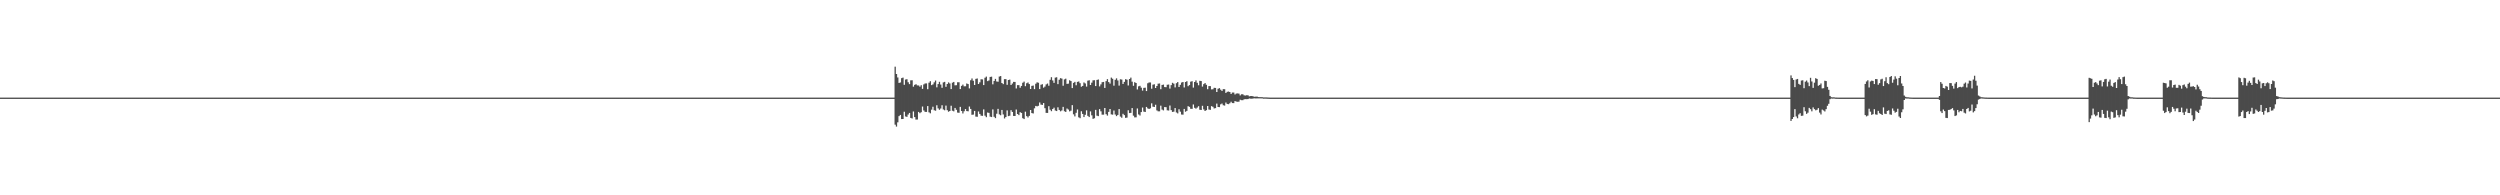 <?xml version="1.0" encoding="UTF-8"?>
<svg xmlns="http://www.w3.org/2000/svg" width="1920" height="150">
  <path d="M0 74.975h1v1.000H0zM1 74.975h1v1.000H1zM2 74.974h1v1.000H2zM3 74.974h1v1.000H3zM4 74.975h1v1.000H4zM5 74.974h1v1.000H5zM6 74.976h1v1.000H6zM7 74.975h1v1.000H7zM8 74.975h1v1.000H8zM9 74.972h1v1.000H9zM10 74.975h1v1.000H10zM11 74.976h1v1.000H11zM12 74.975h1v1.000H12zM13 74.976h1v1.000H13zM14 74.975h1v1.000H14zM15 74.974h1v1.000H15zM16 74.976h1v1.000H16zM17 74.975h1v1.000H17zM18 74.975h1v1.000H18zM19 74.975h1v1.000H19zM20 74.977h1v1.000H20zM21 74.974h1v1.000H21zM22 74.975h1v1.000H22zM23 74.977h1v1.000H23zM24 74.973h1v1.000H24zM25 74.975h1v1.000H25zM26 74.976h1v1.000H26zM27 74.974h1v1.000H27zM28 74.974h1v1.000H28zM29 74.975h1v1.000H29zM30 74.977h1v1.000H30zM31 74.975h1v1.000H31zM32 74.973h1v1.000H32zM33 74.979h1v1.000H33zM34 74.976h1v1.000H34zM35 74.974h1v1.000H35zM36 74.974h1v1.000H36zM37 74.973h1v1.000H37zM38 74.975h1v1.000H38zM39 74.973h1v1.000H39zM40 74.975h1v1.000H40zM41 74.975h1v1.000H41zM42 74.974h1v1.000H42zM43 74.977h1v1.000H43zM44 74.972h1v1.000H44zM45 74.972h1v1.000H45zM46 74.974h1v1.000H46zM47 74.977h1v1.000H47zM48 74.975h1v1.000H48zM49 74.972h1v1.000H49zM50 74.974h1v1.000H50zM51 74.974h1v1.000H51zM52 74.975h1v1.000H52zM53 74.974h1v1.000H53zM54 74.976h1v1.000H54zM55 74.977h1v1.000H55zM56 74.977h1v1.000H56zM57 74.975h1v1.000H57zM58 74.975h1v1.000H58zM59 74.975h1v1.000H59zM60 74.973h1v1.000H60zM61 74.976h1v1.000H61zM62 74.976h1v1.000H62zM63 74.975h1v1.000H63zM64 74.974h1v1.000H64zM65 74.976h1v1.000H65zM66 74.975h1v1.000H66zM67 74.975h1v1.000H67zM68 74.973h1v1.000H68zM69 74.976h1v1.000H69zM70 74.975h1v1.000H70zM71 74.977h1v1.000H71zM72 74.976h1v1.000H72zM73 74.975h1v1.000H73zM74 74.972h1v1.000H74zM75 74.975h1v1.000H75zM76 74.975h1v1.000H76zM77 74.975h1v1.000H77zM78 74.977h1v1.000H78zM79 74.976h1v1.000H79zM80 74.976h1v1.000H80zM81 74.975h1v1.000H81zM82 74.976h1v1.000H82zM83 74.972h1v1.000H83zM84 74.977h1v1.000H84zM85 74.976h1v1.000H85zM86 74.977h1v1.000H86zM87 74.973h1v1.000H87zM88 74.975h1v1.000H88zM89 74.972h1v1.000H89zM90 74.976h1v1.000H90zM91 74.971h1v1.000H91zM92 74.974h1v1.000H92zM93 74.977h1v1.000H93zM94 74.969h1v1.000H94zM95 74.969h1v1.000H95zM96 74.977h1v1.000H96zM97 74.977h1v1.000H97zM98 74.976h1v1.000H98zM99 74.975h1v1.000H99zM100 74.975h1v1.000H100zM101 74.973h1v1.000H101zM102 74.977h1v1.000H102zM103 74.976h1v1.000H103zM104 74.975h1v1.000H104zM105 74.977h1v1.000H105zM106 74.977h1v1.000H106zM107 74.974h1v1.000H107zM108 74.973h1v1.000H108zM109 74.978h1v1.000H109zM110 74.974h1v1.000H110zM111 74.972h1v1.000H111zM112 74.975h1v1.000H112zM113 74.976h1v1.000H113zM114 74.974h1v1.000H114zM115 74.971h1v1.000H115zM116 74.974h1v1.000H116zM117 74.976h1v1.000H117zM118 74.975h1v1.000H118zM119 74.975h1v1.000H119zM120 74.977h1v1.000H120zM121 74.975h1v1.000H121zM122 74.977h1v1.000H122zM123 74.975h1v1.000H123zM124 74.976h1v1.000H124zM125 74.977h1v1.000H125zM126 74.978h1v1.000H126zM127 74.976h1v1.000H127zM128 74.974h1v1.000H128zM129 74.976h1v1.000H129zM130 74.975h1v1.000H130zM131 74.977h1v1.000H131zM132 74.975h1v1.000H132zM133 74.976h1v1.000H133zM134 74.976h1v1.000H134zM135 74.973h1v1.000H135zM136 74.974h1v1.000H136zM137 74.974h1v1.000H137zM138 74.977h1v1.000H138zM139 74.976h1v1.000H139zM140 74.975h1v1.000H140zM141 74.975h1v1.000H141zM142 74.973h1v1.000H142zM143 74.976h1v1.000H143zM144 74.974h1v1.000H144zM145 74.975h1v1.000H145zM146 74.978h1v1.000H146zM147 74.976h1v1.000H147zM148 74.976h1v1.000H148zM149 74.974h1v1.000H149zM150 74.970h1v1.000H150zM151 74.975h1v1.000H151zM152 74.976h1v1.000H152zM153 74.971h1v1.000H153zM154 74.975h1v1.000H154zM155 74.976h1v1.000H155zM156 74.974h1v1.000H156zM157 74.975h1v1.000H157zM158 74.976h1v1.000H158zM159 74.973h1v1.000H159zM160 74.975h1v1.000H160zM161 74.976h1v1.000H161zM162 74.975h1v1.000H162zM163 74.977h1v1.000H163zM164 74.975h1v1.000H164zM165 74.975h1v1.000H165zM166 74.976h1v1.000H166zM167 74.975h1v1.000H167zM168 74.976h1v1.000H168zM169 74.978h1v1.000H169zM170 74.975h1v1.000H170zM171 74.976h1v1.000H171zM172 74.976h1v1.000H172zM173 74.975h1v1.000H173zM174 74.975h1v1.000H174zM175 74.976h1v1.000H175zM176 74.973h1v1.000H176zM177 74.976h1v1.000H177zM178 74.977h1v1.000H178zM179 74.976h1v1.000H179zM180 74.975h1v1.000H180zM181 74.978h1v1.000H181zM182 74.975h1v1.000H182zM183 74.974h1v1.000H183zM184 74.975h1v1.000H184zM185 74.972h1v1.000H185zM186 74.977h1v1.000H186zM187 74.976h1v1.000H187zM188 74.977h1v1.000H188zM189 74.976h1v1.000H189zM190 74.976h1v1.000H190zM191 74.976h1v1.000H191zM192 74.975h1v1.000H192zM193 74.976h1v1.000H193zM194 74.978h1v1.000H194zM195 74.977h1v1.000H195zM196 74.978h1v1.000H196zM197 74.977h1v1.000H197zM198 74.974h1v1.000H198zM199 74.976h1v1.000H199zM200 74.978h1v1.000H200zM201 74.977h1v1.000H201zM202 74.974h1v1.000H202zM203 74.975h1v1.000H203zM204 74.976h1v1.000H204zM205 74.973h1v1.000H205zM206 74.975h1v1.000H206zM207 74.978h1v1.000H207zM208 74.975h1v1.000H208zM209 74.975h1v1.000H209zM210 74.975h1v1.000H210zM211 74.973h1v1.000H211zM212 74.976h1v1.000H212zM213 74.976h1v1.000H213zM214 74.974h1v1.000H214zM215 74.977h1v1.000H215zM216 74.976h1v1.000H216zM217 74.977h1v1.000H217zM218 74.977h1v1.000H218zM219 74.973h1v1.000H219zM220 74.975h1v1.000H220zM221 74.978h1v1.000H221zM222 74.974h1v1.000H222zM223 74.976h1v1.000H223zM224 74.976h1v1.000H224zM225 74.976h1v1.000H225zM226 74.979h1v1.000H226zM227 74.973h1v1.000H227zM228 74.976h1v1.000H228zM229 74.977h1v1.000H229zM230 74.974h1v1.000H230zM231 74.977h1v1.000H231zM232 74.978h1v1.000H232zM233 74.976h1v1.000H233zM234 74.975h1v1.000H234zM235 74.976h1v1.000H235zM236 74.976h1v1.000H236zM237 74.976h1v1.000H237zM238 74.975h1v1.000H238zM239 74.976h1v1.000H239zM240 74.975h1v1.000H240zM241 74.976h1v1.000H241zM242 74.975h1v1.000H242zM243 74.977h1v1.000H243zM244 74.973h1v1.000H244zM245 74.976h1v1.000H245zM246 74.976h1v1.000H246zM247 74.971h1v1.000H247zM248 74.976h1v1.000H248zM249 74.976h1v1.000H249zM250 74.974h1v1.000H250zM251 74.975h1v1.000H251zM252 74.976h1v1.000H252zM253 74.974h1v1.000H253zM254 74.974h1v1.000H254zM255 74.975h1v1.000H255zM256 74.977h1v1.000H256zM257 74.974h1v1.000H257zM258 74.976h1v1.000H258zM259 74.974h1v1.000H259zM260 74.977h1v1.000H260zM261 74.974h1v1.000H261zM262 74.975h1v1.000H262zM263 74.977h1v1.000H263zM264 74.975h1v1.000H264zM265 74.973h1v1.000H265zM266 74.975h1v1.000H266zM267 74.974h1v1.000H267zM268 74.978h1v1.000H268zM269 74.974h1v1.000H269zM270 74.975h1v1.000H270zM271 74.977h1v1.000H271zM272 74.976h1v1.000H272zM273 74.975h1v1.000H273zM274 74.974h1v1.000H274zM275 74.977h1v1.000H275zM276 74.975h1v1.000H276zM277 74.976h1v1.000H277zM278 74.975h1v1.000H278zM279 74.974h1v1.000H279zM280 74.973h1v1.000H280zM281 74.977h1v1.000H281zM282 74.976h1v1.000H282zM283 74.976h1v1.000H283zM284 74.977h1v1.000H284zM285 74.976h1v1.000H285zM286 74.977h1v1.000H286zM287 74.976h1v1.000H287zM288 74.976h1v1.000H288zM289 74.974h1v1.000H289zM290 74.975h1v1.000H290zM291 74.974h1v1.000H291zM292 74.979h1v1.000H292zM293 74.973h1v1.000H293zM294 74.976h1v1.000H294zM295 74.975h1v1.000H295zM296 74.975h1v1.000H296zM297 74.974h1v1.000H297zM298 74.976h1v1.000H298zM299 74.973h1v1.000H299zM300 74.975h1v1.000H300zM301 74.978h1v1.000H301zM302 74.977h1v1.000H302zM303 74.971h1v1.000H303zM304 74.976h1v1.000H304zM305 74.973h1v1.000H305zM306 74.973h1v1.000H306zM307 74.973h1v1.000H307zM308 74.976h1v1.000H308zM309 74.978h1v1.000H309zM310 74.976h1v1.000H310zM311 74.975h1v1.000H311zM312 74.976h1v1.000H312zM313 74.975h1v1.000H313zM314 74.976h1v1.000H314zM315 74.976h1v1.000H315zM316 74.977h1v1.000H316zM317 74.975h1v1.000H317zM318 74.975h1v1.000H318zM319 74.977h1v1.000H319zM320 74.976h1v1.000H320zM321 74.975h1v1.000H321zM322 74.977h1v1.000H322zM323 74.975h1v1.000H323zM324 74.974h1v1.000H324zM325 74.972h1v1.000H325zM326 74.976h1v1.000H326zM327 74.977h1v1.000H327zM328 74.973h1v1.000H328zM329 74.975h1v1.000H329zM330 74.976h1v1.000H330zM331 74.976h1v1.000H331zM332 74.976h1v1.000H332zM333 74.976h1v1.000H333zM334 74.976h1v1.000H334zM335 74.977h1v1.000H335zM336 74.972h1v1.000H336zM337 74.976h1v1.000H337zM338 74.976h1v1.000H338zM339 74.978h1v1.000H339zM340 74.977h1v1.000H340zM341 74.975h1v1.000H341zM342 74.975h1v1.000H342zM343 74.975h1v1.000H343zM344 74.975h1v1.000H344zM345 74.975h1v1.000H345zM346 74.975h1v1.000H346zM347 74.974h1v1.000H347zM348 74.974h1v1.000H348zM349 74.975h1v1.000H349zM350 74.975h1v1.000H350zM351 74.975h1v1.000H351zM352 74.975h1v1.000H352zM353 74.977h1v1.000H353zM354 74.976h1v1.000H354zM355 74.977h1v1.000H355zM356 74.975h1v1.000H356zM357 74.975h1v1.000H357zM358 74.972h1v1.000H358zM359 74.975h1v1.000H359zM360 74.975h1v1.000H360zM361 74.975h1v1.000H361zM362 74.973h1v1.000H362zM363 74.975h1v1.000H363zM364 74.975h1v1.000H364zM365 74.975h1v1.000H365zM366 74.978h1v1.000H366zM367 74.977h1v1.000H367zM368 74.975h1v1.000H368zM369 74.974h1v1.000H369zM370 74.976h1v1.000H370zM371 74.976h1v1.000H371zM372 74.977h1v1.000H372zM373 74.974h1v1.000H373zM374 74.977h1v1.000H374zM375 74.975h1v1.000H375zM376 74.975h1v1.000H376zM377 74.976h1v1.000H377zM378 74.976h1v1.000H378zM379 74.978h1v1.000H379zM380 74.974h1v1.000H380zM381 74.976h1v1.000H381zM382 74.978h1v1.000H382zM383 74.974h1v1.000H383zM384 74.973h1v1.000H384zM385 74.976h1v1.000H385zM386 74.975h1v1.000H386zM387 74.975h1v1.000H387zM388 74.975h1v1.000H388zM389 74.977h1v1.000H389zM390 74.974h1v1.000H390zM391 74.976h1v1.000H391zM392 74.977h1v1.000H392zM393 74.974h1v1.000H393zM394 74.979h1v1.000H394zM395 74.975h1v1.000H395zM396 74.975h1v1.000H396zM397 74.976h1v1.000H397zM398 74.975h1v1.000H398zM399 74.978h1v1.000H399zM400 74.978h1v1.000H400zM401 74.975h1v1.000H401zM402 74.975h1v1.000H402zM403 74.977h1v1.000H403zM404 74.978h1v1.000H404zM405 74.975h1v1.000H405zM406 74.977h1v1.000H406zM407 74.975h1v1.000H407zM408 74.976h1v1.000H408zM409 74.977h1v1.000H409zM410 74.975h1v1.000H410zM411 74.975h1v1.000H411zM412 74.976h1v1.000H412zM413 74.974h1v1.000H413zM414 74.978h1v1.000H414zM415 74.972h1v1.000H415zM416 74.974h1v1.000H416zM417 74.976h1v1.000H417zM418 74.976h1v1.000H418zM419 74.976h1v1.000H419zM420 74.978h1v1.000H420zM421 74.977h1v1.000H421zM422 74.978h1v1.000H422zM423 74.971h1v1.000H423zM424 74.976h1v1.000H424zM425 74.974h1v1.000H425zM426 74.977h1v1.000H426zM427 74.972h1v1.000H427zM428 74.974h1v1.000H428zM429 74.974h1v1.000H429zM430 74.974h1v1.000H430zM431 74.978h1v1.000H431zM432 74.977h1v1.000H432zM433 74.976h1v1.000H433zM434 74.978h1v1.000H434zM435 74.975h1v1.000H435zM436 74.975h1v1.000H436zM437 74.976h1v1.000H437zM438 74.977h1v1.000H438zM439 74.977h1v1.000H439zM440 74.975h1v1.000H440zM441 74.976h1v1.000H441zM442 74.976h1v1.000H442zM443 74.976h1v1.000H443zM444 74.975h1v1.000H444zM445 74.972h1v1.000H445zM446 74.976h1v1.000H446zM447 74.975h1v1.000H447zM448 74.976h1v1.000H448zM449 74.976h1v1.000H449zM450 74.973h1v1.000H450zM451 74.971h1v1.000H451zM452 74.974h1v1.000H452zM453 74.975h1v1.000H453zM454 74.976h1v1.000H454zM455 74.975h1v1.000H455zM456 74.973h1v1.000H456zM457 74.975h1v1.000H457zM458 74.976h1v1.000H458zM459 74.977h1v1.000H459zM460 74.977h1v1.000H460zM461 74.977h1v1.000H461zM462 74.978h1v1.000H462zM463 74.976h1v1.000H463zM464 74.975h1v1.000H464zM465 74.977h1v1.000H465zM466 74.975h1v1.000H466zM467 74.977h1v1.000H467zM468 74.977h1v1.000H468zM469 74.975h1v1.000H469zM470 74.975h1v1.000H470zM471 74.977h1v1.000H471zM472 74.975h1v1.000H472zM473 74.975h1v1.000H473zM474 74.977h1v1.000H474zM475 74.971h1v1.000H475zM476 74.976h1v1.000H476zM477 74.977h1v1.000H477zM478 74.976h1v1.000H478zM479 74.977h1v1.000H479zM480 74.973h1v1.000H480zM481 74.976h1v1.000H481zM482 74.976h1v1.000H482zM483 74.975h1v1.000H483zM484 74.973h1v1.000H484zM485 74.977h1v1.000H485zM486 74.973h1v1.000H486zM487 74.974h1v1.000H487zM488 74.978h1v1.000H488zM489 74.976h1v1.000H489zM490 74.977h1v1.000H490zM491 74.976h1v1.000H491zM492 74.976h1v1.000H492zM493 74.974h1v1.000H493zM494 74.975h1v1.000H494zM495 74.973h1v1.000H495zM496 74.975h1v1.000H496zM497 74.975h1v1.000H497zM498 74.972h1v1.000H498zM499 74.978h1v1.000H499zM500 74.974h1v1.000H500zM501 74.974h1v1.000H501zM502 74.976h1v1.000H502zM503 74.974h1v1.000H503zM504 74.974h1v1.000H504zM505 74.974h1v1.000H505zM506 74.977h1v1.000H506zM507 74.973h1v1.000H507zM508 74.976h1v1.000H508zM509 74.977h1v1.000H509zM510 74.976h1v1.000H510zM511 74.974h1v1.000H511zM512 74.976h1v1.000H512zM513 74.975h1v1.000H513zM514 74.976h1v1.000H514zM515 74.975h1v1.000H515zM516 74.976h1v1.000H516zM517 74.976h1v1.000H517zM518 74.977h1v1.000H518zM519 74.977h1v1.000H519zM520 74.975h1v1.000H520zM521 74.973h1v1.000H521zM522 74.978h1v1.000H522zM523 74.975h1v1.000H523zM524 74.976h1v1.000H524zM525 74.975h1v1.000H525zM526 74.973h1v1.000H526zM527 74.977h1v1.000H527zM528 74.974h1v1.000H528zM529 74.977h1v1.000H529zM530 74.976h1v1.000H530zM531 74.975h1v1.000H531zM532 74.973h1v1.000H532zM533 74.979h1v1.000H533zM534 74.977h1v1.000H534zM535 74.976h1v1.000H535zM536 74.976h1v1.000H536zM537 74.976h1v1.000H537zM538 74.975h1v1.000H538zM539 74.973h1v1.000H539zM540 74.976h1v1.000H540zM541 74.971h1v1.000H541zM542 74.974h1v1.000H542zM543 74.974h1v1.000H543zM544 74.974h1v1.000H544zM545 74.976h1v1.000H545zM546 74.971h1v1.000H546zM547 74.977h1v1.000H547zM548 74.975h1v1.000H548zM549 74.975h1v1.000H549zM550 74.974h1v1.000H550zM551 74.976h1v1.000H551zM552 74.971h1v1.000H552zM553 74.977h1v1.000H553zM554 74.977h1v1.000H554zM555 74.976h1v1.000H555zM556 74.976h1v1.000H556zM557 74.976h1v1.000H557zM558 74.977h1v1.000H558zM559 74.977h1v1.000H559zM560 74.976h1v1.000H560zM561 74.973h1v1.000H561zM562 74.974h1v1.000H562zM563 74.974h1v1.000H563zM564 74.972h1v1.000H564zM565 74.977h1v1.000H565zM566 74.974h1v1.000H566zM567 74.975h1v1.000H567zM568 74.975h1v1.000H568zM569 74.976h1v1.000H569zM570 74.976h1v1.000H570zM571 74.975h1v1.000H571zM572 74.977h1v1.000H572zM573 74.974h1v1.000H573zM574 74.974h1v1.000H574zM575 74.972h1v1.000H575zM576 74.973h1v1.000H576zM577 74.976h1v1.000H577zM578 74.977h1v1.000H578zM579 74.976h1v1.000H579zM580 74.973h1v1.000H580zM581 74.974h1v1.000H581zM582 74.976h1v1.000H582zM583 74.970h1v1.000H583zM584 74.974h1v1.000H584zM585 74.975h1v1.000H585zM586 74.977h1v1.000H586zM587 74.977h1v1.000H587zM588 74.974h1v1.000H588zM589 74.975h1v1.000H589zM590 74.978h1v1.000H590zM591 74.976h1v1.000H591zM592 74.974h1v1.000H592zM593 74.972h1v1.000H593zM594 74.975h1v1.000H594zM595 74.975h1v1.000H595zM596 74.973h1v1.000H596zM597 74.974h1v1.000H597zM598 74.975h1v1.000H598zM599 74.975h1v1.000H599zM600 74.976h1v1.000H600zM601 74.972h1v1.000H601zM602 74.975h1v1.000H602zM603 74.975h1v1.000H603zM604 74.975h1v1.000H604zM605 74.975h1v1.000H605zM606 74.976h1v1.000H606zM607 74.974h1v1.000H607zM608 74.976h1v1.000H608zM609 74.975h1v1.000H609zM610 74.975h1v1.000H610zM611 74.975h1v1.000H611zM612 74.974h1v1.000H612zM613 74.975h1v1.000H613zM614 74.975h1v1.000H614zM615 74.975h1v1.000H615zM616 74.977h1v1.000H616zM617 74.977h1v1.000H617zM618 74.975h1v1.000H618zM619 74.975h1v1.000H619zM620 74.972h1v1.000H620zM621 74.976h1v1.000H621zM622 74.974h1v1.000H622zM623 74.972h1v1.000H623zM624 74.978h1v1.000H624zM625 74.979h1v1.000H625zM626 74.974h1v1.000H626zM627 74.975h1v1.000H627zM628 74.975h1v1.000H628zM629 74.975h1v1.000H629zM630 74.974h1v1.000H630zM631 74.975h1v1.000H631zM632 74.975h1v1.000H632zM633 74.975h1v1.000H633zM634 74.977h1v1.000H634zM635 74.975h1v1.000H635zM636 74.975h1v1.000H636zM637 74.975h1v1.000H637zM638 74.976h1v1.000H638zM639 74.972h1v1.000H639zM640 74.977h1v1.000H640zM641 74.974h1v1.000H641zM642 74.977h1v1.000H642zM643 74.976h1v1.000H643zM644 74.976h1v1.000H644zM645 74.975h1v1.000H645zM646 74.974h1v1.000H646zM647 74.977h1v1.000H647zM648 74.977h1v1.000H648zM649 74.975h1v1.000H649zM650 74.977h1v1.000H650zM651 74.975h1v1.000H651zM652 74.975h1v1.000H652zM653 74.973h1v1.000H653zM654 74.974h1v1.000H654zM655 74.974h1v1.000H655zM656 74.976h1v1.000H656zM657 74.974h1v1.000H657zM658 74.975h1v1.000H658zM659 74.975h1v1.000H659zM660 74.976h1v1.000H660zM661 74.978h1v1.000H661zM662 74.975h1v1.000H662zM663 74.973h1v1.000H663zM664 74.975h1v1.000H664zM665 74.975h1v1.000H665zM666 74.976h1v1.000H666zM667 74.973h1v1.000H667zM668 74.975h1v1.000H668zM669 74.973h1v1.000H669zM670 74.976h1v1.000H670zM671 74.979h1v1.000H671zM672 74.974h1v1.000H672zM673 74.977h1v1.000H673zM674 74.974h1v1.000H674zM675 74.974h1v1.000H675zM676 74.976h1v1.000H676zM677 74.975h1v1.000H677zM678 74.974h1v1.000H678zM679 74.977h1v1.000H679zM680 74.975h1v1.000H680zM681 74.976h1v1.000H681zM682 74.975h1v1.000H682zM683 74.974h1v1.000H683zM684 74.976h1v1.000H684zM685 74.974h1v1.000H685zM686 74.971h1v1.000H686zM687 51.206h1v44.525H687zM688 56.818h1v40.387H688zM689 59.506h1v34.470H689zM690 63.696h1v25.499H690zM691 63.342h1v24.949H691zM692 59.994h1v31.426H692zM693 59.603h1v31.797H693zM694 65.117h1v20.706H694zM695 61.082h1v28.345H695zM696 60.807h1v28.958H696zM697 63.204h1v24.736H697zM698 64.617h1v22.121H698zM699 61.675h1v28.887H699zM700 61.659h1v29.326H700zM701 66.552h1v19.074H701zM702 65.162h1v24.747H702zM703 64.648h1v27.207H703zM704 65.601h1v26.180H704zM705 65.652h1v20.309H705zM706 66.559h1v20.363H706zM707 65.421h1v20.732H707zM708 68.228h1v13.602H708zM709 64.797h1v20.060H709zM710 64.114h1v21.780H710zM711 64.069h1v21.880H711zM712 68.493h1v12.941H712zM713 63.488h1v22.791H713zM714 62.373h1v24.671H714zM715 65.402h1v18.807H715zM716 64.822h1v17.147H716zM717 63.226h1v21.463H717zM718 61.869h1v23.159H718zM719 67.057h1v13.807H719zM720 64.567h1v18.683H720zM721 62.804h1v21.501H721zM722 64.943h1v18.425H722zM723 67.429h1v13.423H723zM724 63.257h1v20.805H724zM725 62.879h1v21.825H725zM726 66.639h1v14.461H726zM727 64.500h1v20.134H727zM728 63.261h1v22.576H728zM729 64.125h1v21.116H729zM730 68.382h1v12.801H730zM731 63.473h1v21.588H731zM732 62.928h1v22.597H732zM733 65.542h1v17.371H733zM734 65.431h1v18.890H734zM735 63.179h1v23.301H735zM736 63.201h1v23.423H736zM737 68.414h1v13.682H737zM738 65.959h1v19.312H738zM739 64.981h1v22.184H739zM740 66.297h1v19.139H740zM741 66.274h1v17.497H741zM742 64.106h1v21.216H742zM743 64.550h1v20.956H743zM744 67.900h1v13.912H744zM745 61.651h1v22.025H745zM746 60.276h1v27.906H746zM747 61.979h1v26.026H747zM748 65.265h1v19.950H748zM749 60.546h1v28.990H749zM750 60.275h1v29.452H750zM751 64.487h1v21.127H751zM752 63.250h1v24.241H752zM753 60.859h1v27.961H753zM754 60.955h1v28.043H754zM755 65.326h1v18.706H755zM756 59.706h1v29.136H756zM757 58.805h1v31.219H757zM758 62.329h1v24.077H758zM759 61.774h1v24.893H759zM760 59.097h1v30.524H760zM761 58.897h1v30.993H761zM762 64.772h1v19.244H762zM763 62.166h1v27.550H763zM764 60.568h1v30.172H764zM765 62.583h1v24.784H765zM766 62.754h1v20.832H766zM767 58.790h1v29.074H767zM768 58.397h1v30.140H768zM769 63.721h1v20.718H769zM770 64.623h1v23.294H770zM771 60.773h1v30.190H771zM772 60.756h1v29.158H772zM773 65.126h1v19.680H773zM774 61.431h1v27.760H774zM775 61.130h1v27.768H775zM776 65.270h1v19.369H776zM777 64.153h1v21.806H777zM778 62.880h1v26.171H778zM779 62.903h1v26.176H779zM780 67.955h1v16.164H780zM781 65.372h1v22.192H781zM782 65.367h1v23.033H782zM783 67.374h1v18.818H783zM784 66.013h1v20.715H784zM785 63.564h1v27.213H785zM786 62.694h1v28.748H786zM787 66.208h1v19.566H787zM788 63.959h1v25.221H788zM789 63.342h1v26.884H789zM790 64.545h1v24.460H790zM791 68.363h1v16.106H791zM792 65.960h1v20.900H792zM793 65.664h1v21.475H793zM794 68.474h1v14.725H794zM795 64.306h1v17.059H795zM796 63.235h1v18.493H796zM797 63.536h1v17.735H797zM798 68.399h1v10.293H798zM799 65.085h1v15.269H799zM800 64.647h1v15.933H800zM801 67.306h1v11.829H801zM802 66.487h1v16.628H802zM803 64.824h1v21.867H803zM804 64.152h1v22.602H804zM805 65.823h1v15.734H805zM806 61.305h1v22.947H806zM807 59.277h1v26.148H807zM808 61.792h1v21.936H808zM809 63.635h1v19.071H809zM810 59.613h1v25.267H810zM811 59.342h1v25.974H811zM812 64.615h1v17.823H812zM813 61.256h1v23.158H813zM814 59.996h1v25.496H814zM815 60.386h1v24.459H815zM816 65.856h1v16.204H816zM817 60.992h1v24.483H817zM818 60.412h1v25.557H818zM819 64.427h1v18.930H819zM820 64.261h1v19.862H820zM821 61.639h1v23.937H821zM822 62.267h1v22.734H822zM823 67.640h1v13.119H823zM824 63.667h1v24.151H824zM825 62.876h1v26.528H825zM826 65.506h1v21.143H826zM827 62.861h1v21.190H827zM828 62.554h1v27.549H828zM829 63.904h1v26.850H829zM830 66.599h1v18.834H830zM831 66.014h1v21.473H831zM832 63.354h1v26.555H832zM833 64.086h1v24.087H833zM834 66.495h1v18.265H834zM835 61.947h1v27.038H835zM836 61.639h1v28.249H836zM837 65.289h1v20.271H837zM838 63.475h1v25.097H838zM839 61.720h1v29.558H839zM840 61.608h1v29.212H840zM841 66.096h1v18.296H841zM842 61.400h1v27.433H842zM843 61.040h1v28.137H843zM844 66.364h1v17.457H844zM845 64.821h1v20.663H845zM846 63.152h1v24.918H846zM847 62.928h1v25.157H847zM848 67.509h1v15.413H848zM849 62.328h1v25.371H849zM850 60.756h1v28.009H850zM851 63.002h1v22.934H851zM852 64.210h1v19.524H852zM853 59.608h1v28.238H853zM854 60.482h1v27.592H854zM855 65.778h1v19.103H855zM856 61.274h1v26.693H856zM857 60.142h1v29.027H857zM858 61.781h1v26.487H858zM859 65.719h1v18.034H859zM860 60.884h1v28.671H860zM861 61.087h1v29.323H861zM862 64.446h1v22.938H862zM863 62.853h1v25.562H863zM864 60.800h1v29.725H864zM865 61.203h1v29.108H865zM866 65.641h1v19.021H866zM867 60.663h1v26.162H867zM868 59.579h1v27.091H868zM869 62.738h1v20.260H869zM870 65.891h1v22.919H870zM871 63.127h1v27.055H871zM872 63.742h1v26.384H872zM873 68.690h1v14.628H873zM874 66.300h1v21.631H874zM875 65.886h1v22.827H875zM876 67.345h1v18.742H876zM877 69.601h1v13.006H877zM878 67.507h1v18.213H878zM879 67.306h1v18.711H879zM880 69.939h1v12.191H880zM881 63.933h1v19.326H881zM882 63.317h1v20.380H882zM883 63.352h1v19.858H883zM884 68.160h1v11.214H884zM885 65.002h1v16.933H885zM886 64.703h1v17.486H886zM887 67.606h1v12.810H887zM888 66.037h1v18.755H888zM889 64.269h1v21.253H889zM890 64.098h1v21.381H890zM891 68.525h1v12.643H891zM892 65.242h1v18.920H892zM893 64.949h1v19.850H893zM894 66.842h1v15.378H894zM895 66.990h1v15.340H895zM896 65.063h1v19.660H896zM897 64.925h1v19.965H897zM898 68.067h1v12.994H898zM899 65.391h1v19.187H899zM900 63.610h1v22.340H900zM901 64.250h1v21.507H901zM902 67.117h1v15.864H902zM903 63.903h1v22.446H903zM904 63.035h1v24.075H904zM905 66.820h1v17.074H905zM906 65.147h1v20.638H906zM907 63.403h1v24.583H907zM908 62.985h1v25.085H908zM909 67.190h1v16.469H909zM910 62.956h1v22.853H910zM911 62.342h1v22.792H911zM912 66.211h1v15.326H912zM913 65.342h1v16.719H913zM914 62.728h1v20.816H914zM915 62.379h1v21.214H915zM916 67.265h1v12.969H916zM917 62.995h1v19.798H917zM918 61.755h1v21.702H918zM919 63.582h1v19.019H919zM920 65.504h1v16.054H920zM921 62.080h1v22.214H921zM922 62.240h1v22.235H922zM923 66.486h1v14.792H923zM924 64.594h1v19.414H924zM925 63.771h1v21.485H925zM926 65.118h1v19.451H926zM927 68.495h1v12.921H927zM928 66.123h1v17.977H928zM929 66.169h1v18.195H929zM930 68.680h1v12.832H930zM931 68.543h1v13.496H931zM932 67.427h1v15.883H932zM933 67.536h1v15.485H933zM934 70.662h1v8.883H934zM935 68.161h1v14.020H935zM936 67.709h1v14.570H936zM937 68.887h1v11.226H937zM938 69.854h1v9.661H938zM939 68.445h1v12.378H939zM940 68.512h1v12.570H940zM941 71.349h1v7.370H941zM942 70.489h1v9.313H942zM943 70.311h1v9.714H943zM944 70.657h1v8.633H944zM945 72.158h1v5.983H945zM946 71.043h1v8.100H946zM947 71.065h1v8.128H947zM948 72.544h1v5.053H948zM949 71.859h1v6.192H949zM950 71.723h1v6.452H950zM951 71.862h1v6.227H951zM952 73.245h1v3.327H952zM953 72.385h1v4.565H953zM954 72.373h1v4.582H954zM955 73.197h1v3.081H955zM956 73.367h1v2.780H956zM957 73.094h1v3.113H957zM958 73.193h1v2.909H958zM959 74.008h1v1.639H959zM960 73.763h1v2.027H960zM961 73.751h1v2.069H961zM962 74.015h1v1.627H962zM963 74.270h1v1.239H963zM964 74.166h1v1.440H964zM965 74.204h1v1.380H965zM966 74.557h1v1.000H966zM967 74.595h1v1.000H967zM968 74.581h1v1.000H968zM969 74.642h1v1.000H969zM970 74.819h1v1.000H970zM971 74.793h1v1.000H971zM972 74.805h1v1.000H972zM973 74.873h1v1.000H973zM974 74.925h1v1.000H974zM975 74.972h1v1.000H975zM976 74.975h1v1.000H976zM977 74.976h1v1.000H977zM978 74.974h1v1.000H978zM979 74.974h1v1.000H979zM980 74.976h1v1.000H980zM981 74.977h1v1.000H981zM982 74.975h1v1.000H982zM983 74.971h1v1.000H983zM984 74.975h1v1.000H984zM985 74.974h1v1.000H985zM986 74.978h1v1.000H986zM987 74.976h1v1.000H987zM988 74.972h1v1.000H988zM989 74.973h1v1.000H989zM990 74.975h1v1.000H990zM991 74.972h1v1.000H991zM992 74.976h1v1.000H992zM993 74.973h1v1.000H993zM994 74.976h1v1.000H994zM995 74.977h1v1.000H995zM996 74.974h1v1.000H996zM997 74.978h1v1.000H997zM998 74.975h1v1.000H998zM999 74.973h1v1.000H999zM1000 74.976h1v1.000H1000zM1001 74.977h1v1.000H1001zM1002 74.975h1v1.000H1002zM1003 74.973h1v1.000H1003zM1004 74.974h1v1.000H1004zM1005 74.976h1v1.000H1005zM1006 74.977h1v1.000H1006zM1007 74.975h1v1.000H1007zM1008 74.971h1v1.000H1008zM1009 74.976h1v1.000H1009zM1010 74.976h1v1.000H1010zM1011 74.975h1v1.000H1011zM1012 74.974h1v1.000H1012zM1013 74.977h1v1.000H1013zM1014 74.976h1v1.000H1014zM1015 74.975h1v1.000H1015zM1016 74.975h1v1.000H1016zM1017 74.976h1v1.000H1017zM1018 74.972h1v1.000H1018zM1019 74.973h1v1.000H1019zM1020 74.978h1v1.000H1020zM1021 74.977h1v1.000H1021zM1022 74.972h1v1.000H1022zM1023 74.969h1v1.000H1023zM1024 74.974h1v1.000H1024zM1025 74.973h1v1.000H1025zM1026 74.973h1v1.000H1026zM1027 74.975h1v1.000H1027zM1028 74.974h1v1.000H1028zM1029 74.975h1v1.000H1029zM1030 74.976h1v1.000H1030zM1031 74.977h1v1.000H1031zM1032 74.976h1v1.000H1032zM1033 74.973h1v1.000H1033zM1034 74.976h1v1.000H1034zM1035 74.978h1v1.000H1035zM1036 74.976h1v1.000H1036zM1037 74.975h1v1.000H1037zM1038 74.976h1v1.000H1038zM1039 74.976h1v1.000H1039zM1040 74.975h1v1.000H1040zM1041 74.974h1v1.000H1041zM1042 74.972h1v1.000H1042zM1043 74.978h1v1.000H1043zM1044 74.976h1v1.000H1044zM1045 74.975h1v1.000H1045zM1046 74.975h1v1.000H1046zM1047 74.977h1v1.000H1047zM1048 74.976h1v1.000H1048zM1049 74.972h1v1.000H1049zM1050 74.976h1v1.000H1050zM1051 74.975h1v1.000H1051zM1052 74.975h1v1.000H1052zM1053 74.973h1v1.000H1053zM1054 74.975h1v1.000H1054zM1055 74.974h1v1.000H1055zM1056 74.976h1v1.000H1056zM1057 74.977h1v1.000H1057zM1058 74.973h1v1.000H1058zM1059 74.977h1v1.000H1059zM1060 74.976h1v1.000H1060zM1061 74.977h1v1.000H1061zM1062 74.978h1v1.000H1062zM1063 74.975h1v1.000H1063zM1064 74.974h1v1.000H1064zM1065 74.979h1v1.000H1065zM1066 74.976h1v1.000H1066zM1067 74.977h1v1.000H1067zM1068 74.975h1v1.000H1068zM1069 74.979h1v1.000H1069zM1070 74.974h1v1.000H1070zM1071 74.973h1v1.000H1071zM1072 74.974h1v1.000H1072zM1073 74.975h1v1.000H1073zM1074 74.972h1v1.000H1074zM1075 74.976h1v1.000H1075zM1076 74.975h1v1.000H1076zM1077 74.972h1v1.000H1077zM1078 74.975h1v1.000H1078zM1079 74.975h1v1.000H1079zM1080 74.977h1v1.000H1080zM1081 74.978h1v1.000H1081zM1082 74.975h1v1.000H1082zM1083 74.976h1v1.000H1083zM1084 74.975h1v1.000H1084zM1085 74.976h1v1.000H1085zM1086 74.976h1v1.000H1086zM1087 74.974h1v1.000H1087zM1088 74.977h1v1.000H1088zM1089 74.974h1v1.000H1089zM1090 74.976h1v1.000H1090zM1091 74.973h1v1.000H1091zM1092 74.976h1v1.000H1092zM1093 74.976h1v1.000H1093zM1094 74.977h1v1.000H1094zM1095 74.972h1v1.000H1095zM1096 74.973h1v1.000H1096zM1097 74.976h1v1.000H1097zM1098 74.975h1v1.000H1098zM1099 74.975h1v1.000H1099zM1100 74.977h1v1.000H1100zM1101 74.976h1v1.000H1101zM1102 74.977h1v1.000H1102zM1103 74.973h1v1.000H1103zM1104 74.976h1v1.000H1104zM1105 74.977h1v1.000H1105zM1106 74.973h1v1.000H1106zM1107 74.975h1v1.000H1107zM1108 74.977h1v1.000H1108zM1109 74.977h1v1.000H1109zM1110 74.975h1v1.000H1110zM1111 74.977h1v1.000H1111zM1112 74.978h1v1.000H1112zM1113 74.975h1v1.000H1113zM1114 74.977h1v1.000H1114zM1115 74.977h1v1.000H1115zM1116 74.973h1v1.000H1116zM1117 74.978h1v1.000H1117zM1118 74.977h1v1.000H1118zM1119 74.977h1v1.000H1119zM1120 74.976h1v1.000H1120zM1121 74.976h1v1.000H1121zM1122 74.976h1v1.000H1122zM1123 74.976h1v1.000H1123zM1124 74.973h1v1.000H1124zM1125 74.976h1v1.000H1125zM1126 74.975h1v1.000H1126zM1127 74.975h1v1.000H1127zM1128 74.977h1v1.000H1128zM1129 74.972h1v1.000H1129zM1130 74.975h1v1.000H1130zM1131 74.976h1v1.000H1131zM1132 74.974h1v1.000H1132zM1133 74.977h1v1.000H1133zM1134 74.976h1v1.000H1134zM1135 74.972h1v1.000H1135zM1136 74.977h1v1.000H1136zM1137 74.976h1v1.000H1137zM1138 74.978h1v1.000H1138zM1139 74.976h1v1.000H1139zM1140 74.974h1v1.000H1140zM1141 74.976h1v1.000H1141zM1142 74.977h1v1.000H1142zM1143 74.977h1v1.000H1143zM1144 74.972h1v1.000H1144zM1145 74.976h1v1.000H1145zM1146 74.973h1v1.000H1146zM1147 74.974h1v1.000H1147zM1148 74.974h1v1.000H1148zM1149 74.976h1v1.000H1149zM1150 74.977h1v1.000H1150zM1151 74.976h1v1.000H1151zM1152 74.977h1v1.000H1152zM1153 74.978h1v1.000H1153zM1154 74.977h1v1.000H1154zM1155 74.974h1v1.000H1155zM1156 74.978h1v1.000H1156zM1157 74.974h1v1.000H1157zM1158 74.973h1v1.000H1158zM1159 74.976h1v1.000H1159zM1160 74.976h1v1.000H1160zM1161 74.973h1v1.000H1161zM1162 74.977h1v1.000H1162zM1163 74.973h1v1.000H1163zM1164 74.976h1v1.000H1164zM1165 74.977h1v1.000H1165zM1166 74.976h1v1.000H1166zM1167 74.969h1v1.000H1167zM1168 74.976h1v1.000H1168zM1169 74.973h1v1.000H1169zM1170 74.976h1v1.000H1170zM1171 74.975h1v1.000H1171zM1172 74.974h1v1.000H1172zM1173 74.975h1v1.000H1173zM1174 74.975h1v1.000H1174zM1175 74.975h1v1.000H1175zM1176 74.973h1v1.000H1176zM1177 74.975h1v1.000H1177zM1178 74.975h1v1.000H1178zM1179 74.975h1v1.000H1179zM1180 74.978h1v1.000H1180zM1181 74.975h1v1.000H1181zM1182 74.977h1v1.000H1182zM1183 74.976h1v1.000H1183zM1184 74.972h1v1.000H1184zM1185 74.974h1v1.000H1185zM1186 74.972h1v1.000H1186zM1187 74.975h1v1.000H1187zM1188 74.977h1v1.000H1188zM1189 74.975h1v1.000H1189zM1190 74.975h1v1.000H1190zM1191 74.975h1v1.000H1191zM1192 74.976h1v1.000H1192zM1193 74.975h1v1.000H1193zM1194 74.977h1v1.000H1194zM1195 74.976h1v1.000H1195zM1196 74.975h1v1.000H1196zM1197 74.976h1v1.000H1197zM1198 74.974h1v1.000H1198zM1199 74.974h1v1.000H1199zM1200 74.975h1v1.000H1200zM1201 74.974h1v1.000H1201zM1202 74.976h1v1.000H1202zM1203 74.977h1v1.000H1203zM1204 74.976h1v1.000H1204zM1205 74.974h1v1.000H1205zM1206 74.974h1v1.000H1206zM1207 74.974h1v1.000H1207zM1208 74.975h1v1.000H1208zM1209 74.974h1v1.000H1209zM1210 74.975h1v1.000H1210zM1211 74.974h1v1.000H1211zM1212 74.975h1v1.000H1212zM1213 74.973h1v1.000H1213zM1214 74.976h1v1.000H1214zM1215 74.975h1v1.000H1215zM1216 74.977h1v1.000H1216zM1217 74.976h1v1.000H1217zM1218 74.978h1v1.000H1218zM1219 74.973h1v1.000H1219zM1220 74.976h1v1.000H1220zM1221 74.974h1v1.000H1221zM1222 74.977h1v1.000H1222zM1223 74.977h1v1.000H1223zM1224 74.977h1v1.000H1224zM1225 74.975h1v1.000H1225zM1226 74.976h1v1.000H1226zM1227 74.977h1v1.000H1227zM1228 74.975h1v1.000H1228zM1229 74.974h1v1.000H1229zM1230 74.976h1v1.000H1230zM1231 74.976h1v1.000H1231zM1232 74.976h1v1.000H1232zM1233 74.975h1v1.000H1233zM1234 74.976h1v1.000H1234zM1235 74.976h1v1.000H1235zM1236 74.974h1v1.000H1236zM1237 74.974h1v1.000H1237zM1238 74.975h1v1.000H1238zM1239 74.974h1v1.000H1239zM1240 74.974h1v1.000H1240zM1241 74.973h1v1.000H1241zM1242 74.977h1v1.000H1242zM1243 74.974h1v1.000H1243zM1244 74.976h1v1.000H1244zM1245 74.974h1v1.000H1245zM1246 74.976h1v1.000H1246zM1247 74.974h1v1.000H1247zM1248 74.975h1v1.000H1248zM1249 74.974h1v1.000H1249zM1250 74.975h1v1.000H1250zM1251 74.977h1v1.000H1251zM1252 74.974h1v1.000H1252zM1253 74.977h1v1.000H1253zM1254 74.975h1v1.000H1254zM1255 74.975h1v1.000H1255zM1256 74.976h1v1.000H1256zM1257 74.975h1v1.000H1257zM1258 74.974h1v1.000H1258zM1259 74.976h1v1.000H1259zM1260 74.975h1v1.000H1260zM1261 74.973h1v1.000H1261zM1262 74.976h1v1.000H1262zM1263 74.975h1v1.000H1263zM1264 74.973h1v1.000H1264zM1265 74.975h1v1.000H1265zM1266 74.973h1v1.000H1266zM1267 74.975h1v1.000H1267zM1268 74.977h1v1.000H1268zM1269 74.976h1v1.000H1269zM1270 74.974h1v1.000H1270zM1271 74.977h1v1.000H1271zM1272 74.975h1v1.000H1272zM1273 74.978h1v1.000H1273zM1274 74.974h1v1.000H1274zM1275 74.975h1v1.000H1275zM1276 74.975h1v1.000H1276zM1277 74.975h1v1.000H1277zM1278 74.974h1v1.000H1278zM1279 74.973h1v1.000H1279zM1280 74.975h1v1.000H1280zM1281 74.973h1v1.000H1281zM1282 74.978h1v1.000H1282zM1283 74.976h1v1.000H1283zM1284 74.974h1v1.000H1284zM1285 74.977h1v1.000H1285zM1286 74.974h1v1.000H1286zM1287 74.975h1v1.000H1287zM1288 74.973h1v1.000H1288zM1289 74.975h1v1.000H1289zM1290 74.973h1v1.000H1290zM1291 74.977h1v1.000H1291zM1292 74.974h1v1.000H1292zM1293 74.977h1v1.000H1293zM1294 74.978h1v1.000H1294zM1295 74.974h1v1.000H1295zM1296 74.977h1v1.000H1296zM1297 74.975h1v1.000H1297zM1298 74.975h1v1.000H1298zM1299 74.973h1v1.000H1299zM1300 74.976h1v1.000H1300zM1301 74.976h1v1.000H1301zM1302 74.973h1v1.000H1302zM1303 74.975h1v1.000H1303zM1304 74.976h1v1.000H1304zM1305 74.975h1v1.000H1305zM1306 74.977h1v1.000H1306zM1307 74.976h1v1.000H1307zM1308 74.977h1v1.000H1308zM1309 74.977h1v1.000H1309zM1310 74.977h1v1.000H1310zM1311 74.976h1v1.000H1311zM1312 74.975h1v1.000H1312zM1313 74.975h1v1.000H1313zM1314 74.972h1v1.000H1314zM1315 74.972h1v1.000H1315zM1316 74.973h1v1.000H1316zM1317 74.976h1v1.000H1317zM1318 74.974h1v1.000H1318zM1319 74.977h1v1.000H1319zM1320 74.975h1v1.000H1320zM1321 74.975h1v1.000H1321zM1322 74.976h1v1.000H1322zM1323 74.973h1v1.000H1323zM1324 74.977h1v1.000H1324zM1325 74.975h1v1.000H1325zM1326 74.975h1v1.000H1326zM1327 74.976h1v1.000H1327zM1328 74.975h1v1.000H1328zM1329 74.974h1v1.000H1329zM1330 74.975h1v1.000H1330zM1331 74.976h1v1.000H1331zM1332 74.976h1v1.000H1332zM1333 74.976h1v1.000H1333zM1334 74.975h1v1.000H1334zM1335 74.977h1v1.000H1335zM1336 74.973h1v1.000H1336zM1337 74.976h1v1.000H1337zM1338 74.974h1v1.000H1338zM1339 74.969h1v1.000H1339zM1340 74.976h1v1.000H1340zM1341 74.974h1v1.000H1341zM1342 74.978h1v1.000H1342zM1343 74.973h1v1.000H1343zM1344 74.976h1v1.000H1344zM1345 74.977h1v1.000H1345zM1346 74.976h1v1.000H1346zM1347 74.977h1v1.000H1347zM1348 74.975h1v1.000H1348zM1349 74.977h1v1.000H1349zM1350 74.975h1v1.000H1350zM1351 74.974h1v1.000H1351zM1352 74.974h1v1.000H1352zM1353 74.976h1v1.000H1353zM1354 74.975h1v1.000H1354zM1355 74.976h1v1.000H1355zM1356 74.976h1v1.000H1356zM1357 74.977h1v1.000H1357zM1358 74.975h1v1.000H1358zM1359 74.974h1v1.000H1359zM1360 74.972h1v1.000H1360zM1361 74.978h1v1.000H1361zM1362 74.977h1v1.000H1362zM1363 74.974h1v1.000H1363zM1364 74.977h1v1.000H1364zM1365 74.976h1v1.000H1365zM1366 74.975h1v1.000H1366zM1367 74.976h1v1.000H1367zM1368 74.977h1v1.000H1368zM1369 74.976h1v1.000H1369zM1370 74.974h1v1.000H1370zM1371 74.976h1v1.000H1371zM1372 74.977h1v1.000H1372zM1373 74.971h1v1.000H1373zM1374 74.975h1v1.000H1374zM1375 57.883h1v35.014H1375zM1376 59.935h1v31.435H1376zM1377 61.371h1v28.535H1377zM1378 66.940h1v16.881H1378zM1379 61.045h1v28.406H1379zM1380 60.597h1v30.250H1380zM1381 64.418h1v23.475H1381zM1382 65.154h1v21.775H1382zM1383 61.830h1v27.169H1383zM1384 61.648h1v27.203H1384zM1385 67.714h1v14.626H1385zM1386 62.734h1v22.717H1386zM1387 61.825h1v25.616H1387zM1388 63.309h1v23.216H1388zM1389 66.131h1v16.708H1389zM1390 59.729h1v24.128H1390zM1391 62.544h1v22.980H1391zM1392 67.486h1v15.012H1392zM1393 63.498h1v20.297H1393zM1394 60.062h1v24.665H1394zM1395 60.617h1v23.635H1395zM1396 65.865h1v17.191H1396zM1397 65.218h1v21.285H1397zM1398 64.111h1v23.808H1398zM1399 67.912h1v16.273H1399zM1400 67.730h1v17.113H1400zM1401 62.020h1v23.599H1401zM1402 62.252h1v21.541H1402zM1403 66.689h1v14.570H1403zM1404 68.987h1v10.722H1404zM1405 73.664h1v2.514H1405zM1406 74.674h1v1.000H1406zM1407 74.759h1v1.000H1407zM1408 74.692h1v1.000H1408zM1409 74.881h1v1.000H1409zM1410 74.930h1v1.000H1410zM1411 74.934h1v1.000H1411zM1412 74.960h1v1.000H1412zM1413 74.967h1v1.000H1413zM1414 74.974h1v1.000H1414zM1415 74.974h1v1.000H1415zM1416 74.977h1v1.000H1416zM1417 74.974h1v1.000H1417zM1418 74.976h1v1.000H1418zM1419 74.976h1v1.000H1419zM1420 74.977h1v1.000H1420zM1421 74.977h1v1.000H1421zM1422 74.977h1v1.000H1422zM1423 74.976h1v1.000H1423zM1424 74.976h1v1.000H1424zM1425 74.975h1v1.000H1425zM1426 74.975h1v1.000H1426zM1427 74.975h1v1.000H1427zM1428 74.976h1v1.000H1428zM1429 74.977h1v1.000H1429zM1430 74.972h1v1.000H1430zM1431 74.977h1v1.000H1431zM1432 64.474h1v23.919H1432zM1433 62.580h1v26.814H1433zM1434 61.654h1v27.113H1434zM1435 67.150h1v16.336H1435zM1436 62.562h1v23.184H1436zM1437 61.919h1v26.305H1437zM1438 62.141h1v25.519H1438zM1439 64.568h1v19.322H1439zM1440 60.741h1v27.130H1440zM1441 60.790h1v27.303H1441zM1442 65.060h1v20.060H1442zM1443 63.862h1v23.141H1443zM1444 61.002h1v26.537H1444zM1445 60.457h1v27.888H1445zM1446 66.106h1v16.365H1446zM1447 62.347h1v24.975H1447zM1448 59.339h1v28.265H1448zM1449 63.843h1v21.366H1449zM1450 64.641h1v20.099H1450zM1451 59.115h1v28.719H1451zM1452 58.362h1v29.823H1452zM1453 63.532h1v19.752H1453zM1454 61.141h1v23.892H1454zM1455 58.603h1v27.947H1455zM1456 60.404h1v25.509H1456zM1457 65.468h1v18.038H1457zM1458 59.896h1v29.602H1458zM1459 58.379h1v32.247H1459zM1460 64.077h1v22.126H1460zM1461 66.042h1v17.942H1461zM1462 73.386h1v3.421H1462zM1463 74.358h1v1.246H1463zM1464 74.706h1v1.000H1464zM1465 74.699h1v1.000H1465zM1466 74.832h1v1.000H1466zM1467 74.901h1v1.000H1467zM1468 74.941h1v1.000H1468zM1469 74.963h1v1.000H1469zM1470 74.968h1v1.000H1470zM1471 74.971h1v1.000H1471zM1472 74.974h1v1.000H1472zM1473 74.978h1v1.000H1473zM1474 74.975h1v1.000H1474zM1475 74.977h1v1.000H1475zM1476 74.973h1v1.000H1476zM1477 74.973h1v1.000H1477zM1478 74.975h1v1.000H1478zM1479 74.977h1v1.000H1479zM1480 74.977h1v1.000H1480zM1481 74.977h1v1.000H1481zM1482 74.979h1v1.000H1482zM1483 74.975h1v1.000H1483zM1484 74.972h1v1.000H1484zM1485 74.976h1v1.000H1485zM1486 74.976h1v1.000H1486zM1487 74.974h1v1.000H1487zM1488 74.973h1v1.000H1488zM1489 73.728h1v2.967H1489zM1490 63.029h1v22.490H1490zM1491 64.298h1v22.551H1491zM1492 67.560h1v16.573H1492zM1493 67.917h1v17.409H1493zM1494 66.012h1v24.500H1494zM1495 66.571h1v24.105H1495zM1496 69.097h1v15.322H1496zM1497 63.777h1v20.571H1497zM1498 63.835h1v19.952H1498zM1499 65.935h1v17.110H1499zM1500 68.029h1v16.737H1500zM1501 64.213h1v24.905H1501zM1502 63.033h1v25.589H1502zM1503 67.685h1v16.720H1503zM1504 66.854h1v19.355H1504zM1505 66.667h1v18.552H1505zM1506 67.062h1v18.379H1506zM1507 66.586h1v17.097H1507zM1508 64.249h1v22.271H1508zM1509 63.394h1v23.753H1509zM1510 67.195h1v16.515H1510zM1511 64.136h1v18.738H1511zM1512 61.879h1v23.696H1512zM1513 62.085h1v22.958H1513zM1514 67.874h1v12.433H1514zM1515 61.060h1v25.277H1515zM1516 58.176h1v27.199H1516zM1517 62.005h1v20.979H1517zM1518 65.725h1v14.375H1518zM1519 73.390h1v3.090H1519zM1520 74.053h1v1.932H1520zM1521 74.624h1v1.000H1521zM1522 74.725h1v1.000H1522zM1523 74.802h1v1.000H1523zM1524 74.887h1v1.000H1524zM1525 74.930h1v1.000H1525zM1526 74.941h1v1.000H1526zM1527 74.965h1v1.000H1527zM1528 74.970h1v1.000H1528zM1529 74.976h1v1.000H1529zM1530 74.976h1v1.000H1530zM1531 74.973h1v1.000H1531zM1532 74.977h1v1.000H1532zM1533 74.977h1v1.000H1533zM1534 74.975h1v1.000H1534zM1535 74.972h1v1.000H1535zM1536 74.977h1v1.000H1536zM1537 74.978h1v1.000H1537zM1538 74.975h1v1.000H1538zM1539 74.973h1v1.000H1539zM1540 74.975h1v1.000H1540zM1541 74.976h1v1.000H1541zM1542 74.978h1v1.000H1542zM1543 74.977h1v1.000H1543zM1544 74.977h1v1.000H1544zM1545 74.978h1v1.000H1545zM1546 74.978h1v1.000H1546zM1547 74.977h1v1.000H1547zM1548 74.976h1v1.000H1548zM1549 74.973h1v1.000H1549zM1550 74.978h1v1.000H1550zM1551 74.976h1v1.000H1551zM1552 74.975h1v1.000H1552zM1553 74.972h1v1.000H1553zM1554 74.973h1v1.000H1554zM1555 74.973h1v1.000H1555zM1556 74.976h1v1.000H1556zM1557 74.975h1v1.000H1557zM1558 74.975h1v1.000H1558zM1559 74.978h1v1.000H1559zM1560 74.975h1v1.000H1560zM1561 74.974h1v1.000H1561zM1562 74.975h1v1.000H1562zM1563 74.975h1v1.000H1563zM1564 74.978h1v1.000H1564zM1565 74.978h1v1.000H1565zM1566 74.977h1v1.000H1566zM1567 74.977h1v1.000H1567zM1568 74.975h1v1.000H1568zM1569 74.975h1v1.000H1569zM1570 74.976h1v1.000H1570zM1571 74.978h1v1.000H1571zM1572 74.974h1v1.000H1572zM1573 74.976h1v1.000H1573zM1574 74.975h1v1.000H1574zM1575 74.976h1v1.000H1575zM1576 74.975h1v1.000H1576zM1577 74.976h1v1.000H1577zM1578 74.971h1v1.000H1578zM1579 74.975h1v1.000H1579zM1580 74.973h1v1.000H1580zM1581 74.976h1v1.000H1581zM1582 74.974h1v1.000H1582zM1583 74.974h1v1.000H1583zM1584 74.973h1v1.000H1584zM1585 74.975h1v1.000H1585zM1586 74.974h1v1.000H1586zM1587 74.973h1v1.000H1587zM1588 74.974h1v1.000H1588zM1589 74.975h1v1.000H1589zM1590 74.975h1v1.000H1590zM1591 74.976h1v1.000H1591zM1592 74.974h1v1.000H1592zM1593 74.977h1v1.000H1593zM1594 74.974h1v1.000H1594zM1595 74.976h1v1.000H1595zM1596 74.976h1v1.000H1596zM1597 74.975h1v1.000H1597zM1598 74.974h1v1.000H1598zM1599 74.974h1v1.000H1599zM1600 74.974h1v1.000H1600zM1601 74.975h1v1.000H1601zM1602 74.975h1v1.000H1602zM1603 74.976h1v1.000H1603zM1604 59.773h1v34.010H1604zM1605 60.089h1v31.014H1605zM1606 60.526h1v28.047H1606zM1607 66.799h1v16.616H1607zM1608 63.515h1v24.445H1608zM1609 63.034h1v26.244H1609zM1610 64.097h1v24.472H1610zM1611 65.366h1v20.603H1611zM1612 61.975h1v28.211H1612zM1613 61.674h1v28.698H1613zM1614 66.348h1v18.075H1614zM1615 62.948h1v24.528H1615zM1616 60.856h1v29.683H1616zM1617 60.550h1v30.116H1617zM1618 66.408h1v18.561H1618zM1619 62.741h1v27.388H1619zM1620 61.102h1v30.469H1620zM1621 65.855h1v19.836H1621zM1622 66.594h1v19.554H1622zM1623 63.685h1v26.848H1623zM1624 63.021h1v27.137H1624zM1625 67.589h1v17.035H1625zM1626 61.076h1v27.325H1626zM1627 59.213h1v30.887H1627zM1628 60.807h1v27.239H1628zM1629 64.560h1v19.724H1629zM1630 59.227h1v30.118H1630zM1631 58.843h1v30.601H1631zM1632 64.703h1v21.063H1632zM1633 66.047h1v17.510H1633zM1634 73.757h1v2.549H1634zM1635 74.292h1v1.313H1635zM1636 74.706h1v1.000H1636zM1637 74.699h1v1.000H1637zM1638 74.865h1v1.000H1638zM1639 74.900h1v1.000H1639zM1640 74.942h1v1.000H1640zM1641 74.965h1v1.000H1641zM1642 74.969h1v1.000H1642zM1643 74.974h1v1.000H1643zM1644 74.976h1v1.000H1644zM1645 74.972h1v1.000H1645zM1646 74.975h1v1.000H1646zM1647 74.974h1v1.000H1647zM1648 74.973h1v1.000H1648zM1649 74.975h1v1.000H1649zM1650 74.974h1v1.000H1650zM1651 74.972h1v1.000H1651zM1652 74.971h1v1.000H1652zM1653 74.976h1v1.000H1653zM1654 74.972h1v1.000H1654zM1655 74.975h1v1.000H1655zM1656 74.974h1v1.000H1656zM1657 74.974h1v1.000H1657zM1658 74.974h1v1.000H1658zM1659 74.974h1v1.000H1659zM1660 74.973h1v1.000H1660zM1661 63.539h1v21.479H1661zM1662 63.728h1v23.093H1662zM1663 64.026h1v22.045H1663zM1664 67.360h1v15.081H1664zM1665 66.541h1v18.802H1665zM1666 61.648h1v25.266H1666zM1667 61.650h1v24.263H1667zM1668 67.213h1v14.933H1668zM1669 65.305h1v18.196H1669zM1670 64.970h1v20.505H1670zM1671 67.443h1v15.875H1671zM1672 67.435h1v15.692H1672zM1673 65.175h1v20.964H1673zM1674 65.815h1v20.206H1674zM1675 68.103h1v14.511H1675zM1676 65.407h1v21.020H1676zM1677 64.889h1v23.430H1677zM1678 66.585h1v19.243H1678zM1679 67.775h1v15.706H1679zM1680 64.391h1v22.322H1680zM1681 63.430h1v23.409H1681zM1682 66.579h1v16.766H1682zM1683 66.440h1v22.060H1683zM1684 66.220h1v26.739H1684zM1685 66.804h1v24.987H1685zM1686 68.666h1v16.366H1686zM1687 65.060h1v20.887H1687zM1688 66.441h1v20.330H1688zM1689 68.530h1v15.682H1689zM1690 69.850h1v11.334H1690zM1691 73.880h1v2.577H1691zM1692 74.465h1v1.135H1692zM1693 74.595h1v1.000H1693zM1694 74.658h1v1.000H1694zM1695 74.840h1v1.000H1695zM1696 74.903h1v1.000H1696zM1697 74.916h1v1.000H1697zM1698 74.941h1v1.000H1698zM1699 74.958h1v1.000H1699zM1700 74.966h1v1.000H1700zM1701 74.974h1v1.000H1701zM1702 74.976h1v1.000H1702zM1703 74.977h1v1.000H1703zM1704 74.974h1v1.000H1704zM1705 74.977h1v1.000H1705zM1706 74.974h1v1.000H1706zM1707 74.976h1v1.000H1707zM1708 74.974h1v1.000H1708zM1709 74.972h1v1.000H1709zM1710 74.976h1v1.000H1710zM1711 74.975h1v1.000H1711zM1712 74.973h1v1.000H1712zM1713 74.977h1v1.000H1713zM1714 74.975h1v1.000H1714zM1715 74.973h1v1.000H1715zM1716 74.971h1v1.000H1716zM1717 74.974h1v1.000H1717zM1718 74.974h1v1.000H1718zM1719 59.451h1v30.102H1719zM1720 60.046h1v29.102H1720zM1721 63.011h1v23.052H1721zM1722 65.457h1v19.433H1722zM1723 59.771h1v30.924H1723zM1724 60.119h1v30.574H1724zM1725 65.798h1v20.221H1725zM1726 63.420h1v21.908H1726zM1727 62.040h1v25.588H1727zM1728 63.648h1v21.936H1728zM1729 65.284h1v17.490H1729zM1730 59.525h1v27.929H1730zM1731 59.400h1v27.762H1731zM1732 63.785h1v20.304H1732zM1733 64.492h1v20.563H1733zM1734 61.187h1v24.818H1734zM1735 62.554h1v22.788H1735zM1736 67.771h1v12.815H1736zM1737 63.995h1v21.997H1737zM1738 63.720h1v24.333H1738zM1739 66.119h1v18.984H1739zM1740 63.923h1v19.023H1740zM1741 63.216h1v23.082H1741zM1742 63.973h1v22.099H1742zM1743 68.405h1v13.811H1743zM1744 64.536h1v20.466H1744zM1745 61.786h1v23.006H1745zM1746 62.343h1v21.042H1746zM1747 67.312h1v12.811H1747zM1748 73.778h1v2.431H1748zM1749 74.087h1v1.928H1749zM1750 74.617h1v1.000H1750zM1751 74.723h1v1.000H1751zM1752 74.795h1v1.000H1752zM1753 74.894h1v1.000H1753zM1754 74.931h1v1.000H1754zM1755 74.948h1v1.000H1755zM1756 74.965h1v1.000H1756zM1757 74.965h1v1.000H1757zM1758 74.977h1v1.000H1758zM1759 74.974h1v1.000H1759zM1760 74.974h1v1.000H1760zM1761 74.978h1v1.000H1761zM1762 74.976h1v1.000H1762zM1763 74.975h1v1.000H1763zM1764 74.976h1v1.000H1764zM1765 74.975h1v1.000H1765zM1766 74.975h1v1.000H1766zM1767 74.978h1v1.000H1767zM1768 74.972h1v1.000H1768zM1769 74.977h1v1.000H1769zM1770 74.974h1v1.000H1770zM1771 74.974h1v1.000H1771zM1772 74.972h1v1.000H1772zM1773 74.975h1v1.000H1773zM1774 74.976h1v1.000H1774zM1775 74.977h1v1.000H1775zM1776 74.975h1v1.000H1776zM1777 74.974h1v1.000H1777zM1778 74.973h1v1.000H1778zM1779 74.971h1v1.000H1779zM1780 74.978h1v1.000H1780zM1781 74.974h1v1.000H1781zM1782 74.976h1v1.000H1782zM1783 74.976h1v1.000H1783zM1784 74.977h1v1.000H1784zM1785 74.976h1v1.000H1785zM1786 74.977h1v1.000H1786zM1787 74.974h1v1.000H1787zM1788 74.977h1v1.000H1788zM1789 74.973h1v1.000H1789zM1790 74.975h1v1.000H1790zM1791 74.974h1v1.000H1791zM1792 74.977h1v1.000H1792zM1793 74.976h1v1.000H1793zM1794 74.977h1v1.000H1794zM1795 74.972h1v1.000H1795zM1796 74.976h1v1.000H1796zM1797 74.977h1v1.000H1797zM1798 74.972h1v1.000H1798zM1799 74.976h1v1.000H1799zM1800 74.973h1v1.000H1800zM1801 74.977h1v1.000H1801zM1802 74.975h1v1.000H1802zM1803 74.976h1v1.000H1803zM1804 74.975h1v1.000H1804zM1805 74.975h1v1.000H1805zM1806 74.979h1v1.000H1806zM1807 74.974h1v1.000H1807zM1808 74.973h1v1.000H1808zM1809 74.975h1v1.000H1809zM1810 74.976h1v1.000H1810zM1811 74.975h1v1.000H1811zM1812 74.975h1v1.000H1812zM1813 74.973h1v1.000H1813zM1814 74.974h1v1.000H1814zM1815 74.975h1v1.000H1815zM1816 74.976h1v1.000H1816zM1817 74.973h1v1.000H1817zM1818 74.975h1v1.000H1818zM1819 74.976h1v1.000H1819zM1820 74.976h1v1.000H1820zM1821 74.974h1v1.000H1821zM1822 74.976h1v1.000H1822zM1823 74.976h1v1.000H1823zM1824 74.976h1v1.000H1824zM1825 74.976h1v1.000H1825zM1826 74.974h1v1.000H1826zM1827 74.975h1v1.000H1827zM1828 74.974h1v1.000H1828zM1829 74.977h1v1.000H1829zM1830 74.971h1v1.000H1830zM1831 74.977h1v1.000H1831zM1832 74.976h1v1.000H1832zM1833 74.975h1v1.000H1833zM1834 74.975h1v1.000H1834zM1835 74.978h1v1.000H1835zM1836 74.978h1v1.000H1836zM1837 74.972h1v1.000H1837zM1838 74.976h1v1.000H1838zM1839 74.973h1v1.000H1839zM1840 74.976h1v1.000H1840zM1841 74.976h1v1.000H1841zM1842 74.977h1v1.000H1842zM1843 74.976h1v1.000H1843zM1844 74.974h1v1.000H1844zM1845 74.979h1v1.000H1845zM1846 74.976h1v1.000H1846zM1847 74.974h1v1.000H1847zM1848 74.974h1v1.000H1848zM1849 74.975h1v1.000H1849zM1850 74.977h1v1.000H1850zM1851 74.975h1v1.000H1851zM1852 74.976h1v1.000H1852zM1853 74.973h1v1.000H1853zM1854 74.972h1v1.000H1854zM1855 74.976h1v1.000H1855zM1856 74.976h1v1.000H1856zM1857 74.976h1v1.000H1857zM1858 74.975h1v1.000H1858zM1859 74.972h1v1.000H1859zM1860 74.977h1v1.000H1860zM1861 74.976h1v1.000H1861zM1862 74.973h1v1.000H1862zM1863 74.973h1v1.000H1863zM1864 74.975h1v1.000H1864zM1865 74.976h1v1.000H1865zM1866 74.975h1v1.000H1866zM1867 74.975h1v1.000H1867zM1868 74.972h1v1.000H1868zM1869 74.975h1v1.000H1869zM1870 74.977h1v1.000H1870zM1871 74.976h1v1.000H1871zM1872 74.974h1v1.000H1872zM1873 74.975h1v1.000H1873zM1874 74.978h1v1.000H1874zM1875 74.977h1v1.000H1875zM1876 74.976h1v1.000H1876zM1877 74.977h1v1.000H1877zM1878 74.974h1v1.000H1878zM1879 74.975h1v1.000H1879zM1880 74.977h1v1.000H1880zM1881 74.973h1v1.000H1881zM1882 74.976h1v1.000H1882zM1883 74.973h1v1.000H1883zM1884 74.975h1v1.000H1884zM1885 74.976h1v1.000H1885zM1886 74.978h1v1.000H1886zM1887 74.971h1v1.000H1887zM1888 74.976h1v1.000H1888zM1889 74.976h1v1.000H1889zM1890 74.975h1v1.000H1890zM1891 74.975h1v1.000H1891zM1892 74.975h1v1.000H1892zM1893 74.976h1v1.000H1893zM1894 74.977h1v1.000H1894zM1895 74.977h1v1.000H1895zM1896 74.973h1v1.000H1896zM1897 74.975h1v1.000H1897zM1898 74.976h1v1.000H1898zM1899 74.975h1v1.000H1899zM1900 74.975h1v1.000H1900zM1901 74.974h1v1.000H1901zM1902 74.976h1v1.000H1902zM1903 74.976h1v1.000H1903zM1904 74.977h1v1.000H1904zM1905 74.977h1v1.000H1905zM1906 74.977h1v1.000H1906zM1907 74.974h1v1.000H1907zM1908 74.974h1v1.000H1908zM1909 74.973h1v1.000H1909zM1910 74.973h1v1.000H1910zM1911 74.977h1v1.000H1911zM1912 74.975h1v1.000H1912zM1913 74.973h1v1.000H1913zM1914 74.978h1v1.000H1914zM1915 74.976h1v1.000H1915zM1916 74.977h1v1.000H1916zM1917 74.977h1v1.000H1917zM1918 74.975h1v1.000H1918zM1919 74.978h1v1.000H1919z" fill="#4a4a4a"></path>
</svg>
